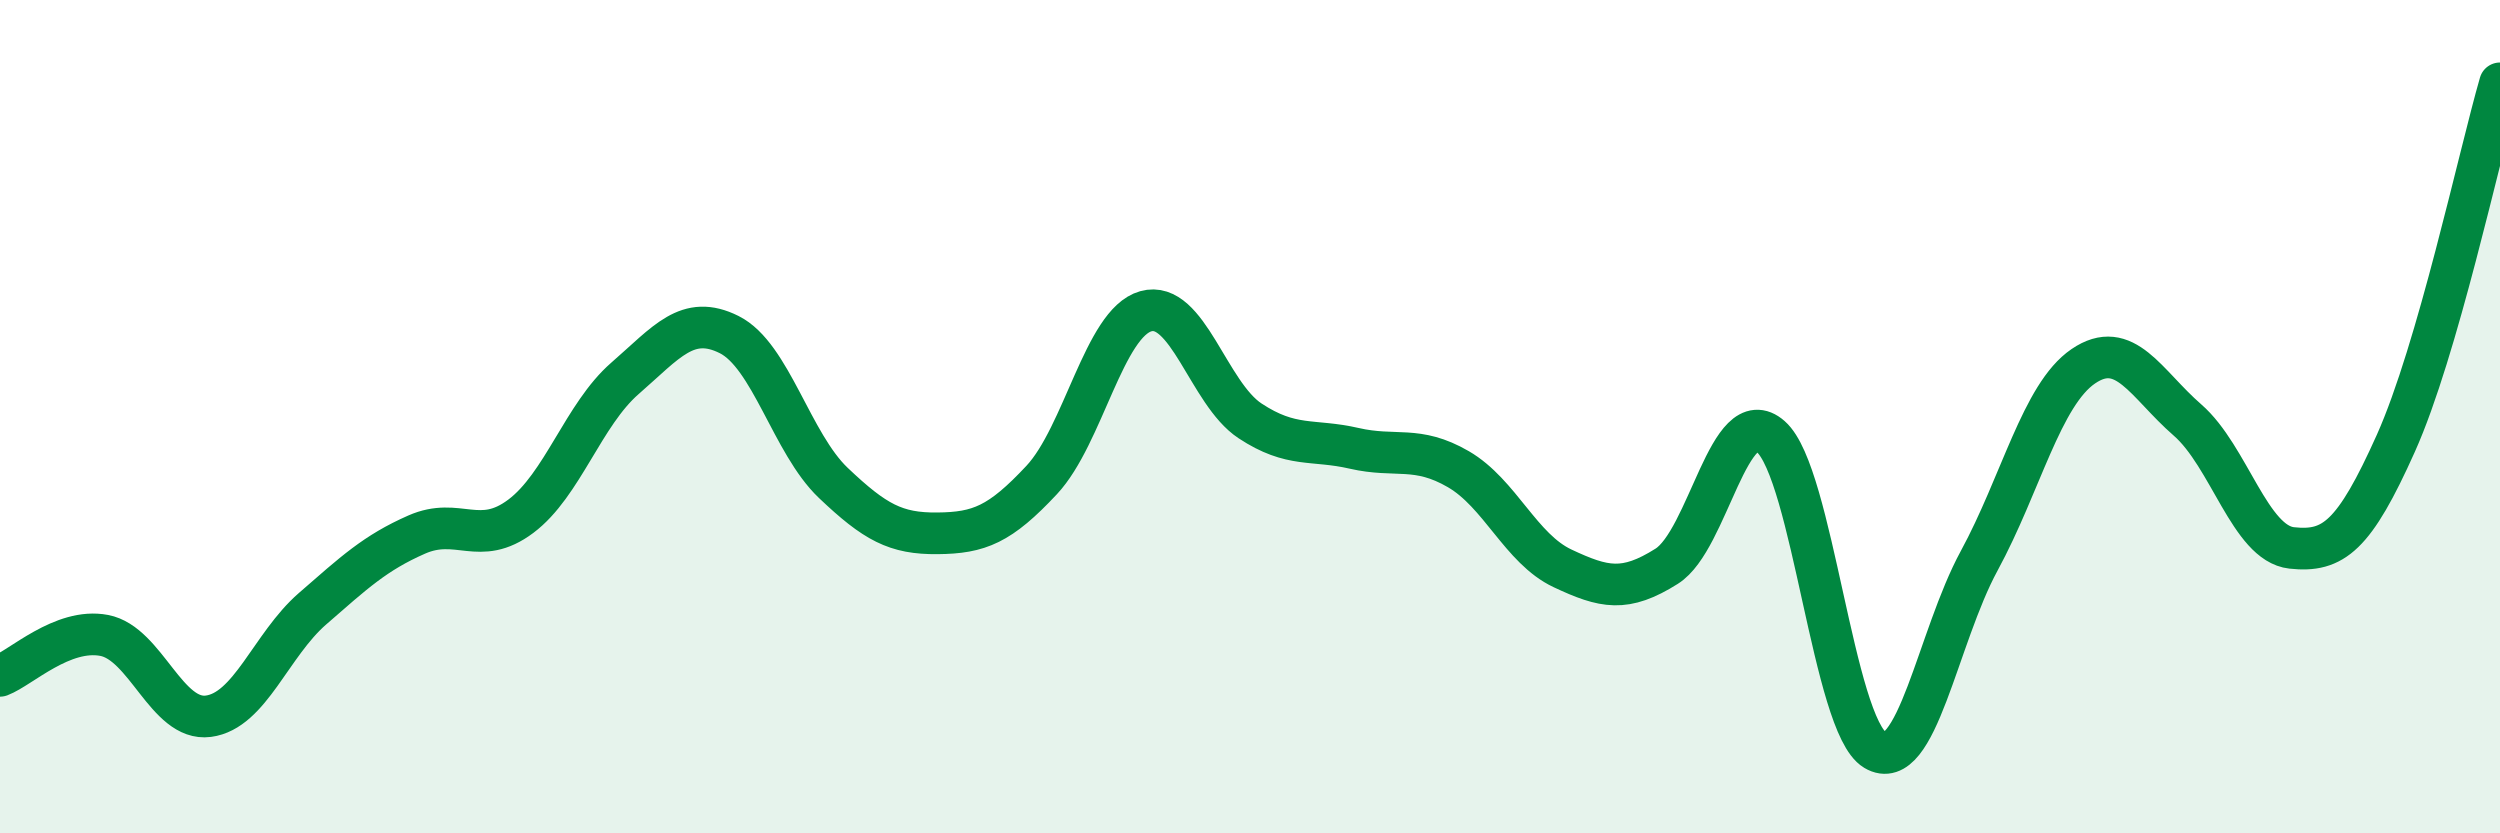 
    <svg width="60" height="20" viewBox="0 0 60 20" xmlns="http://www.w3.org/2000/svg">
      <path
        d="M 0,16.22 C 0.5,16.03 1.5,15.06 2.5,15.25 C 3.5,15.44 4,17.32 5,17.19 C 6,17.06 6.5,15.48 7.5,14.61 C 8.5,13.74 9,13.27 10,12.83 C 11,12.39 11.5,13.14 12.5,12.39 C 13.5,11.64 14,9.95 15,9.08 C 16,8.21 16.5,7.53 17.5,8.03 C 18.5,8.53 19,10.64 20,11.59 C 21,12.54 21.5,12.81 22.5,12.8 C 23.5,12.79 24,12.59 25,11.52 C 26,10.45 26.5,7.75 27.5,7.47 C 28.5,7.19 29,9.44 30,10.1 C 31,10.76 31.5,10.53 32.5,10.76 C 33.5,10.99 34,10.68 35,11.26 C 36,11.84 36.5,13.17 37.5,13.64 C 38.5,14.11 39,14.22 40,13.59 C 41,12.96 41.5,9.6 42.5,10.48 C 43.5,11.36 44,17.4 45,18 C 46,18.6 46.5,15.3 47.5,13.46 C 48.5,11.62 49,9.47 50,8.79 C 51,8.11 51.5,9.21 52.5,10.08 C 53.5,10.95 54,13.04 55,13.15 C 56,13.26 56.5,12.87 57.5,10.64 C 58.5,8.41 59.5,3.73 60,2L60 20L0 20Z"
        fill="#008740"
        opacity="0.1"
        stroke-linecap="round"
        stroke-linejoin="round"
      />
      <path
        d="M 0,16.22 C 0.5,16.03 1.5,15.06 2.5,15.25 C 3.5,15.44 4,17.32 5,17.19 C 6,17.06 6.5,15.48 7.5,14.61 C 8.5,13.74 9,13.27 10,12.83 C 11,12.39 11.5,13.14 12.5,12.39 C 13.5,11.64 14,9.95 15,9.08 C 16,8.21 16.5,7.53 17.5,8.03 C 18.5,8.53 19,10.64 20,11.59 C 21,12.54 21.5,12.81 22.5,12.8 C 23.5,12.79 24,12.59 25,11.52 C 26,10.45 26.5,7.75 27.5,7.47 C 28.5,7.19 29,9.44 30,10.1 C 31,10.76 31.5,10.53 32.5,10.76 C 33.5,10.99 34,10.68 35,11.26 C 36,11.84 36.5,13.17 37.5,13.64 C 38.5,14.11 39,14.22 40,13.59 C 41,12.96 41.5,9.6 42.5,10.48 C 43.5,11.36 44,17.4 45,18 C 46,18.6 46.5,15.3 47.5,13.46 C 48.5,11.62 49,9.47 50,8.79 C 51,8.11 51.5,9.21 52.5,10.08 C 53.5,10.95 54,13.04 55,13.15 C 56,13.26 56.5,12.87 57.5,10.64 C 58.5,8.41 59.5,3.73 60,2"
        stroke="#008740"
        stroke-width="1"
        fill="none"
        stroke-linecap="round"
        stroke-linejoin="round"
      />
    </svg>
  